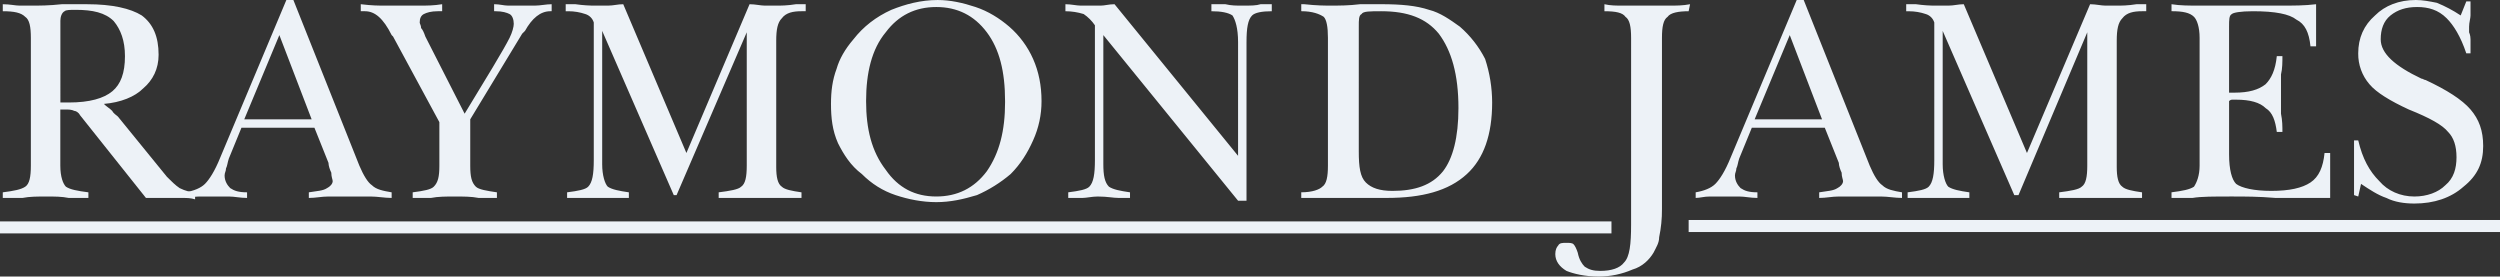<?xml version="1.0" encoding="UTF-8"?> <svg xmlns="http://www.w3.org/2000/svg" id="Layer_1" data-name="Layer 1" viewBox="0 0 2279.41 252.15"><rect x="0" y="0" width="2279.41" height="252.15" fill="#333333" stroke="none"/><defs><style> .cls-1 { fill-rule: evenodd; } .cls-1, .cls-2 { fill: #edf2f7; stroke-width: 0px; } </style></defs><path class="cls-1" d="M55.03,19.21c0-3.84,1.28-7.68,3.84-8.96,1.28-1.28,5.12-1.28,10.25-1.28,15.37,0,26.87,2.56,34.56,10.25,6.39,7.68,10.25,17.91,10.25,32,0,15.36-3.84,25.6-11.52,32-7.68,6.39-20.48,10.23-39.67,10.23h-7.68V19.21h-.03ZM130.54,80.63c8.96-7.68,14.07-17.91,14.07-30.71,0-16.64-5.12-28.16-15.36-35.84-10.25-6.39-26.87-10.23-49.92-10.23h-23.03c-11.52,1.28-20.48,1.28-28.14,1.28h-10.25c-3.84,0-8.96-1.28-15.37-1.28v6.39c10.25,0,16.64,1.28,20.48,5.12,3.84,2.57,5.12,8.96,5.12,19.2v116.47c0,10.23-1.28,16.64-5.12,19.2s-10.25,3.83-20.48,5.12v5.12h17.92c6.39-1.3,14.07-1.3,21.75-1.3s14.07,0,20.48,1.3h17.91v-5.12c-10.23-1.3-16.64-2.56-20.48-5.12-2.57-2.56-5.12-8.96-5.12-19.2v-51.19h3.84c3.84,0,6.41,0,8.96,1.27,1.28,0,3.84,1.28,5.12,3.85l60.15,75.51h33.28c3.84,0,7.68,0,11.53,1.3v-6.41c-3.84,0-8.96-1.3-14.09-3.85-3.84-2.56-7.68-6.38-11.52-10.23l-44.8-55.03c-1.28-1.27-3.84-2.56-5.12-5.12-2.57-2.56-5.12-3.84-7.68-6.39,15.37-1.3,28.17-6.42,35.85-14.1h0Z"></path><path class="cls-1" d="M284.13,108.79h-61.42l32-76.79,29.43,76.79ZM200.94,143.35c-5.12,12.79-10.23,20.47-14.07,24.32-3.84,3.83-10.25,6.38-17.91,7.68v5.12c3.84,0,7.68-1.3,12.8-1.3h26.86c5.12,0,10.25,1.3,16.64,1.3v-5.12c-7.68,0-11.52-1.3-15.36-3.85-2.57-2.56-5.12-6.38-5.12-11.5,0-2.58,1.28-3.85,1.28-6.41,1.28-2.56,1.28-5.12,2.56-8.96l11.52-28.14h66.56l12.8,32c0,2.56,1.28,6.38,2.56,8.94,0,3.85,1.28,6.41,1.28,7.7,0,2.56-2.56,5.12-5.12,6.38-3.84,2.56-8.96,2.56-16.64,3.85v5.12c6.41,0,11.52-1.3,17.92-1.3h38.39c6.41,0,12.8,1.3,19.2,1.3v-5.12c-7.68-1.3-14.07-2.56-17.91-6.41-3.84-2.56-7.68-8.94-11.52-17.91L267.5.01h-6.41l-60.15,143.34h0ZM502.98,3.85v6.39h-1.28c-8.96,0-16.64,6.41-23.03,17.92l-2.57,2.56-47.35,78.08v42.23c0,10.23,1.28,15.36,5.12,19.2,2.57,2.56,10.25,3.83,19.2,5.12v5.12h-16.64c-6.41-1.3-14.09-1.3-21.76-1.3s-15.36,0-21.75,1.3h-16.64v-5.12c10.25-1.3,16.64-2.56,19.2-5.12,3.84-3.85,5.12-8.96,5.12-19.2v-39.67l-42.23-78.08-1.28-1.28c-7.68-15.36-15.36-21.76-24.32-21.76h-3.84V3.84c10.25,1.28,16.64,1.28,21.76,1.28h31.98c6.39,0,12.8,0,20.48-1.28v6.39h-3.84c-6.39,0-10.25,1.28-12.8,2.56s-3.84,3.84-3.84,7.68c0,1.28,1.28,2.56,1.28,5.12,1.28,1.28,2.56,3.84,3.84,7.68l35.84,70.39,25.6-42.23c7.68-12.8,12.8-21.76,15.36-26.87s3.84-10.25,3.84-12.8c0-3.84-1.28-7.68-3.84-8.96s-6.39-2.56-12.8-2.56h-1.28V3.84c5.12,0,8.96,1.28,12.8,1.28h24.32c5.14,0,10.25-1.27,15.37-1.27h0ZM515.78,3.85h8.95c6.36.92,12.77,1.35,19.2,1.28h10.25c5.12,0,8.95-1.28,14.07-1.28l57.59,135.65L683.42,3.85c5.12,0,10.25,1.28,14.07,1.28h10.25c3.84,0,10.25,0,17.91-1.28h8.96v6.39h-3.84c-7.68,0-14.07,1.28-17.92,6.41-3.84,3.84-5.12,10.23-5.12,20.48v115.17c0,8.96,1.28,15.38,5.12,17.94,2.57,2.56,8.96,3.83,17.92,5.12v5.12h-75.51v-5.12c10.25-1.3,17.92-2.56,20.48-5.12,3.84-2.56,5.12-8.96,5.12-19.2V29.45l-63.99,148.46h-2.54l-65.28-149.75v121.58c0,10.26,2.56,17.94,5.12,20.49,3.84,2.56,10.23,3.83,19.2,5.12v5.12h-56.31v-5.12c10.23-1.3,16.64-2.56,19.2-5.12,3.84-3.85,5.12-11.53,5.12-24.32V20.49c-1.12-3.68-4-6.56-7.68-7.68-4.94-1.69-10.13-2.55-15.36-2.56h-2.56V3.85h0ZM916.38,93.43c0,25.6-5.12,46.07-16.64,62.71-11.52,15.36-26.87,23.02-46.08,23.02s-34.55-7.68-46.07-24.32c-12.8-16.61-17.92-37.11-17.92-62.7s5.12-47.35,17.92-62.71c11.52-15.37,26.87-23.03,46.07-23.03s34.56,7.68,46.08,23.03,16.64,35.84,16.64,62.71v1.28ZM812.71,8.96c-14.09,6.39-25.6,15.36-34.56,26.87-7.68,8.95-12.8,17.92-15.36,26.87-3.84,10.25-5.12,20.48-5.12,32,0,12.8,1.28,24.32,6.39,35.85,5.12,10.23,11.52,20.47,21.76,28.14,8.95,8.96,19.2,15.36,30.71,19.2s24.32,6.41,37.11,6.41,24.32-2.56,37.12-6.41c11.12-4.87,21.46-11.34,30.71-19.2,8.96-8.96,15.36-19.2,20.48-30.71,5.11-11.25,7.73-23.48,7.68-35.84,0-14.07-2.56-26.87-7.68-38.39-5-11.29-12.43-21.35-21.76-29.44-8.96-7.68-19.2-14.07-30.71-17.91C877.96,2.57,866.45.01,854.92.01c-15.33,0-29.42,3.84-42.2,8.95h0ZM1104.52,3.85h12.79c5.12,1.28,10.25,1.28,15.37,1.28,7.68,0,12.79,0,16.65-1.28h10.23v6.39c-8.96,0-15.37,1.28-17.92,3.84-3.84,3.84-5.12,11.52-5.12,24.32v144.63h-7.68l-122.86-151.02v117.74c0,10.26,1.28,16.64,5.12,20.49,3.84,2.56,10.25,3.83,19.2,5.12v5.12h-10.25c-5.12,0-10.25-1.3-19.2-1.3-5.12,0-10.25,1.3-14.07,1.3h-12.8v-5.12c10.25-1.3,16.64-2.56,19.2-5.12,3.84-3.85,5.12-11.53,5.12-24.32V23.05c-2.75-4.02-6.22-7.5-10.25-10.25-5.39-1.67-11-2.54-16.64-2.56V3.85c5.12,0,10.23,1.28,14.07,1.28h17.92c3.84,0,7.68-1.28,12.8-1.28l112.63,138.22V38.4c0-12.8-2.56-20.48-5.12-24.32-3.84-2.56-10.25-3.84-19.2-3.84V3.85h0ZM1241.45,12.8c1.3-2.56,7.68-2.56,17.94-2.56,24.29,0,40.93,6.41,52.46,20.48,11.53,15.36,17.91,37.11,17.91,67.82,0,26.87-5.12,46.07-14.06,57.6-10.26,12.79-25.62,17.91-46.08,17.91-11.53,0-19.2-2.56-24.32-7.68s-6.41-14.09-6.41-28.14V24.32c-.01-6.39-.01-10.23,2.56-11.52h0ZM1196.67,180.46h67.84c32,0,56.31-6.41,72.93-21.76,15.38-14.09,23.05-35.85,23.05-65.28-.04-13.48-2.2-26.87-6.41-39.67-5.7-11.21-13.52-21.21-23.02-29.44-8.96-6.39-17.91-12.8-28.17-15.36-11.5-3.84-25.59-5.12-43.5-5.12h-19.2c-10.26,1.28-19.2,1.28-26.87,1.28-5.12,0-12.79,0-24.32-1.28h-2.56v6.39c10.23,0,16.64,2.56,20.47,5.12,2.56,2.57,3.85,8.96,3.85,19.2v116.47c0,10.23-1.3,16.64-5.12,19.2-2.56,2.56-8.96,5.12-19.2,5.12v5.12h10.22s0,.01,0,.01ZM1462.87,3.85c5.12,1.28,11.53,1.28,16.64,1.28h42.23c6.41,0,12.79,0,19.2-1.28l-1.3,6.39c-8.94,0-16.61,1.28-19.2,5.12-3.83,2.57-5.12,8.96-5.12,19.2v156.14c.06,8.6-.8,17.19-2.56,25.62,0,5.12-2.56,8.94-5.12,14.06-3.83,6.41-10.23,12.81-19.2,15.38-9.69,4.2-20.14,6.37-30.7,6.38-12.81,0-23.05-2.56-29.44-5.12-6.41-3.83-10.23-8.94-10.23-15.36,0-3.85,1.27-6.41,2.56-7.68,1.27-2.56,3.83-2.56,7.68-2.56,2.56,0,5.12,0,6.38,1.27,1.3,1.3,2.56,3.85,3.85,7.68,1.27,6.41,3.83,10.26,6.38,12.81,3.85,2.56,7.7,3.83,14.09,3.83,10.26,0,17.94-2.56,21.76-7.68,5.12-5.12,6.41-16.64,6.41-34.55V34.56c0-10.25-1.3-16.64-5.12-19.2-2.56-3.84-8.96-5.12-19.2-5.12V3.85h.01,0ZM1661.25,108.79h-61.42l32-76.79,29.43,76.79ZM1578.06,143.35c-5.12,12.79-10.23,20.47-14.09,24.32s-10.23,6.38-17.91,7.68v5.12c3.83,0,7.68-1.3,12.79-1.3h26.87c5.11,0,10.23,1.3,16.64,1.3v-5.12c-7.68,0-11.53-1.3-15.36-3.85-2.56-2.56-5.12-6.38-5.12-11.5,0-2.58,1.27-3.85,1.27-6.41,1.3-2.56,1.3-5.12,2.56-8.96l11.53-28.14h66.55l12.79,32c0,2.56,1.3,6.38,2.56,8.94,0,3.85,1.3,6.41,1.3,7.7,0,2.56-2.56,5.12-5.12,6.38-3.85,2.56-8.96,2.56-16.64,3.85v5.12c6.41,0,11.53-1.3,17.91-1.3h38.39c6.41,0,12.79,1.3,19.2,1.3v-5.12c-7.68-1.3-14.09-2.56-17.91-6.41-3.85-2.56-7.7-8.94-11.53-17.91L1644.55.01h-6.38l-60.11,143.34h0ZM1738.05,3.85h8.94c6.36.92,12.77,1.35,19.2,1.28h10.23c5.12,0,8.96-1.28,14.09-1.28l57.6,135.65L1905.67,3.85c5.12,0,10.23,1.28,14.09,1.28h10.23c3.85,0,10.23,0,17.91-1.28h8.96v6.39h-3.83c-7.7,0-14.09,1.28-17.94,6.41-3.83,3.84-5.12,10.23-5.12,20.48v115.17c0,8.96,1.3,15.38,5.12,17.94,2.56,2.56,8.96,3.83,17.94,5.12v5.12h-75.52v-5.12c10.23-1.3,17.91-2.56,20.47-5.12,3.85-2.56,5.12-8.96,5.12-19.2V29.45l-62.72,148.46h-3.83l-65.28-149.74v121.58c0,10.26,2.56,17.94,5.12,20.49,3.85,2.56,10.23,3.83,19.2,5.12v5.12h-56.3v-5.12c10.23-1.3,16.64-2.56,19.2-5.12,3.83-3.85,5.12-11.53,5.12-24.32V20.51c-1.13-3.67-4-6.55-7.68-7.68-4.94-1.69-10.13-2.55-15.36-2.56h-2.56V3.85h.03ZM1979.91,3.85c7.7,1.28,16.64,1.28,25.62,1.28h72.95c12.79,0,23.02,0,33.25-1.28v38.39h-5.12c-1.27-12.79-5.12-20.48-12.79-24.32-6.41-5.12-19.2-7.68-39.67-7.68-11.53,0-17.94,1.28-19.2,2.56-2.56,1.28-2.56,5.12-2.56,11.52v60.15h5.12c12.79,0,21.76-2.57,28.17-7.68,5.12-5.12,8.94-12.8,10.23-25.6h5.12c0,5.12,0,11.52-1.3,16.64v35.84c1.3,6.41,1.3,11.52,1.3,16.64h-5.12c-1.3-10.23-3.85-17.91-10.23-21.76-5.12-5.12-14.09-7.68-26.87-7.68h-3.85c-1.3,0-2.56,1.28-2.56,1.28v48.64c0,14.06,2.56,23.02,6.41,26.87,5.12,3.83,16.61,6.38,32,6.38,16.61,0,28.14-2.56,35.82-7.68,7.7-5.12,11.53-14.09,12.81-26.87h5.12v40.96h-49.93c-15.36-1.3-28.14-1.3-39.67-1.3-16.64,0-28.14,0-35.85,1.3h-19.2v-5.12c10.26-1.3,16.64-2.56,20.49-5.12,2.56-3.85,5.12-10.23,5.12-19.2V34.54c0-10.25-2.56-16.64-5.12-19.2-3.85-3.84-10.23-5.12-20.49-5.12V3.85h-.01,0ZM2243.56,14.09l5.12-12.79h3.85v12.79c0,2.57-1.3,6.41-1.3,10.25v5.12s1.3,2.56,1.3,6.39v12.8h-3.85c-5.12-15.36-11.5-25.6-17.91-32-7.68-7.68-16.64-10.25-26.87-10.25s-17.91,2.56-24.32,7.68c-6.38,5.12-8.94,12.8-8.94,21.76,0,12.8,12.79,24.32,37.11,35.84,1.27,0,2.56,1.28,3.83,1.28,19.2,8.95,33.28,17.91,40.96,26.87s11.53,19.2,11.53,33.28c0,15.36-5.12,26.87-17.94,37.11-11.5,10.23-26.87,15.36-44.78,15.36-8.96,0-17.91-1.27-25.59-5.12-7.68-2.56-15.38-7.68-23.05-12.79l-2.56,11.5-3.83-1.27v-49.91h3.83c3.85,16.63,10.23,28.16,19.2,37.12,7.68,8.94,19.2,14.06,32,14.06,11.53,0,21.76-3.83,28.17-10.23,7.68-6.38,10.23-15.36,10.23-25.59s-2.56-17.94-7.68-23.05c-5.12-6.39-16.64-12.79-35.85-20.48-16.64-7.68-29.44-15.36-35.85-23.03-6.74-7.82-10.38-17.84-10.23-28.16,0-14.07,5.12-25.6,15.36-34.56,8.96-8.95,21.76-14.07,37.13-14.07,6.38,0,12.79,1.28,19.2,2.56,7.62,3.1,14.9,6.96,21.74,11.53h0Z"></path><path class="cls-2" d="M0,201.87h1469.28v10.93H0v-10.93ZM1539.65,200.58h739.76v10.97h-739.76v-10.97Z"></path></svg> 